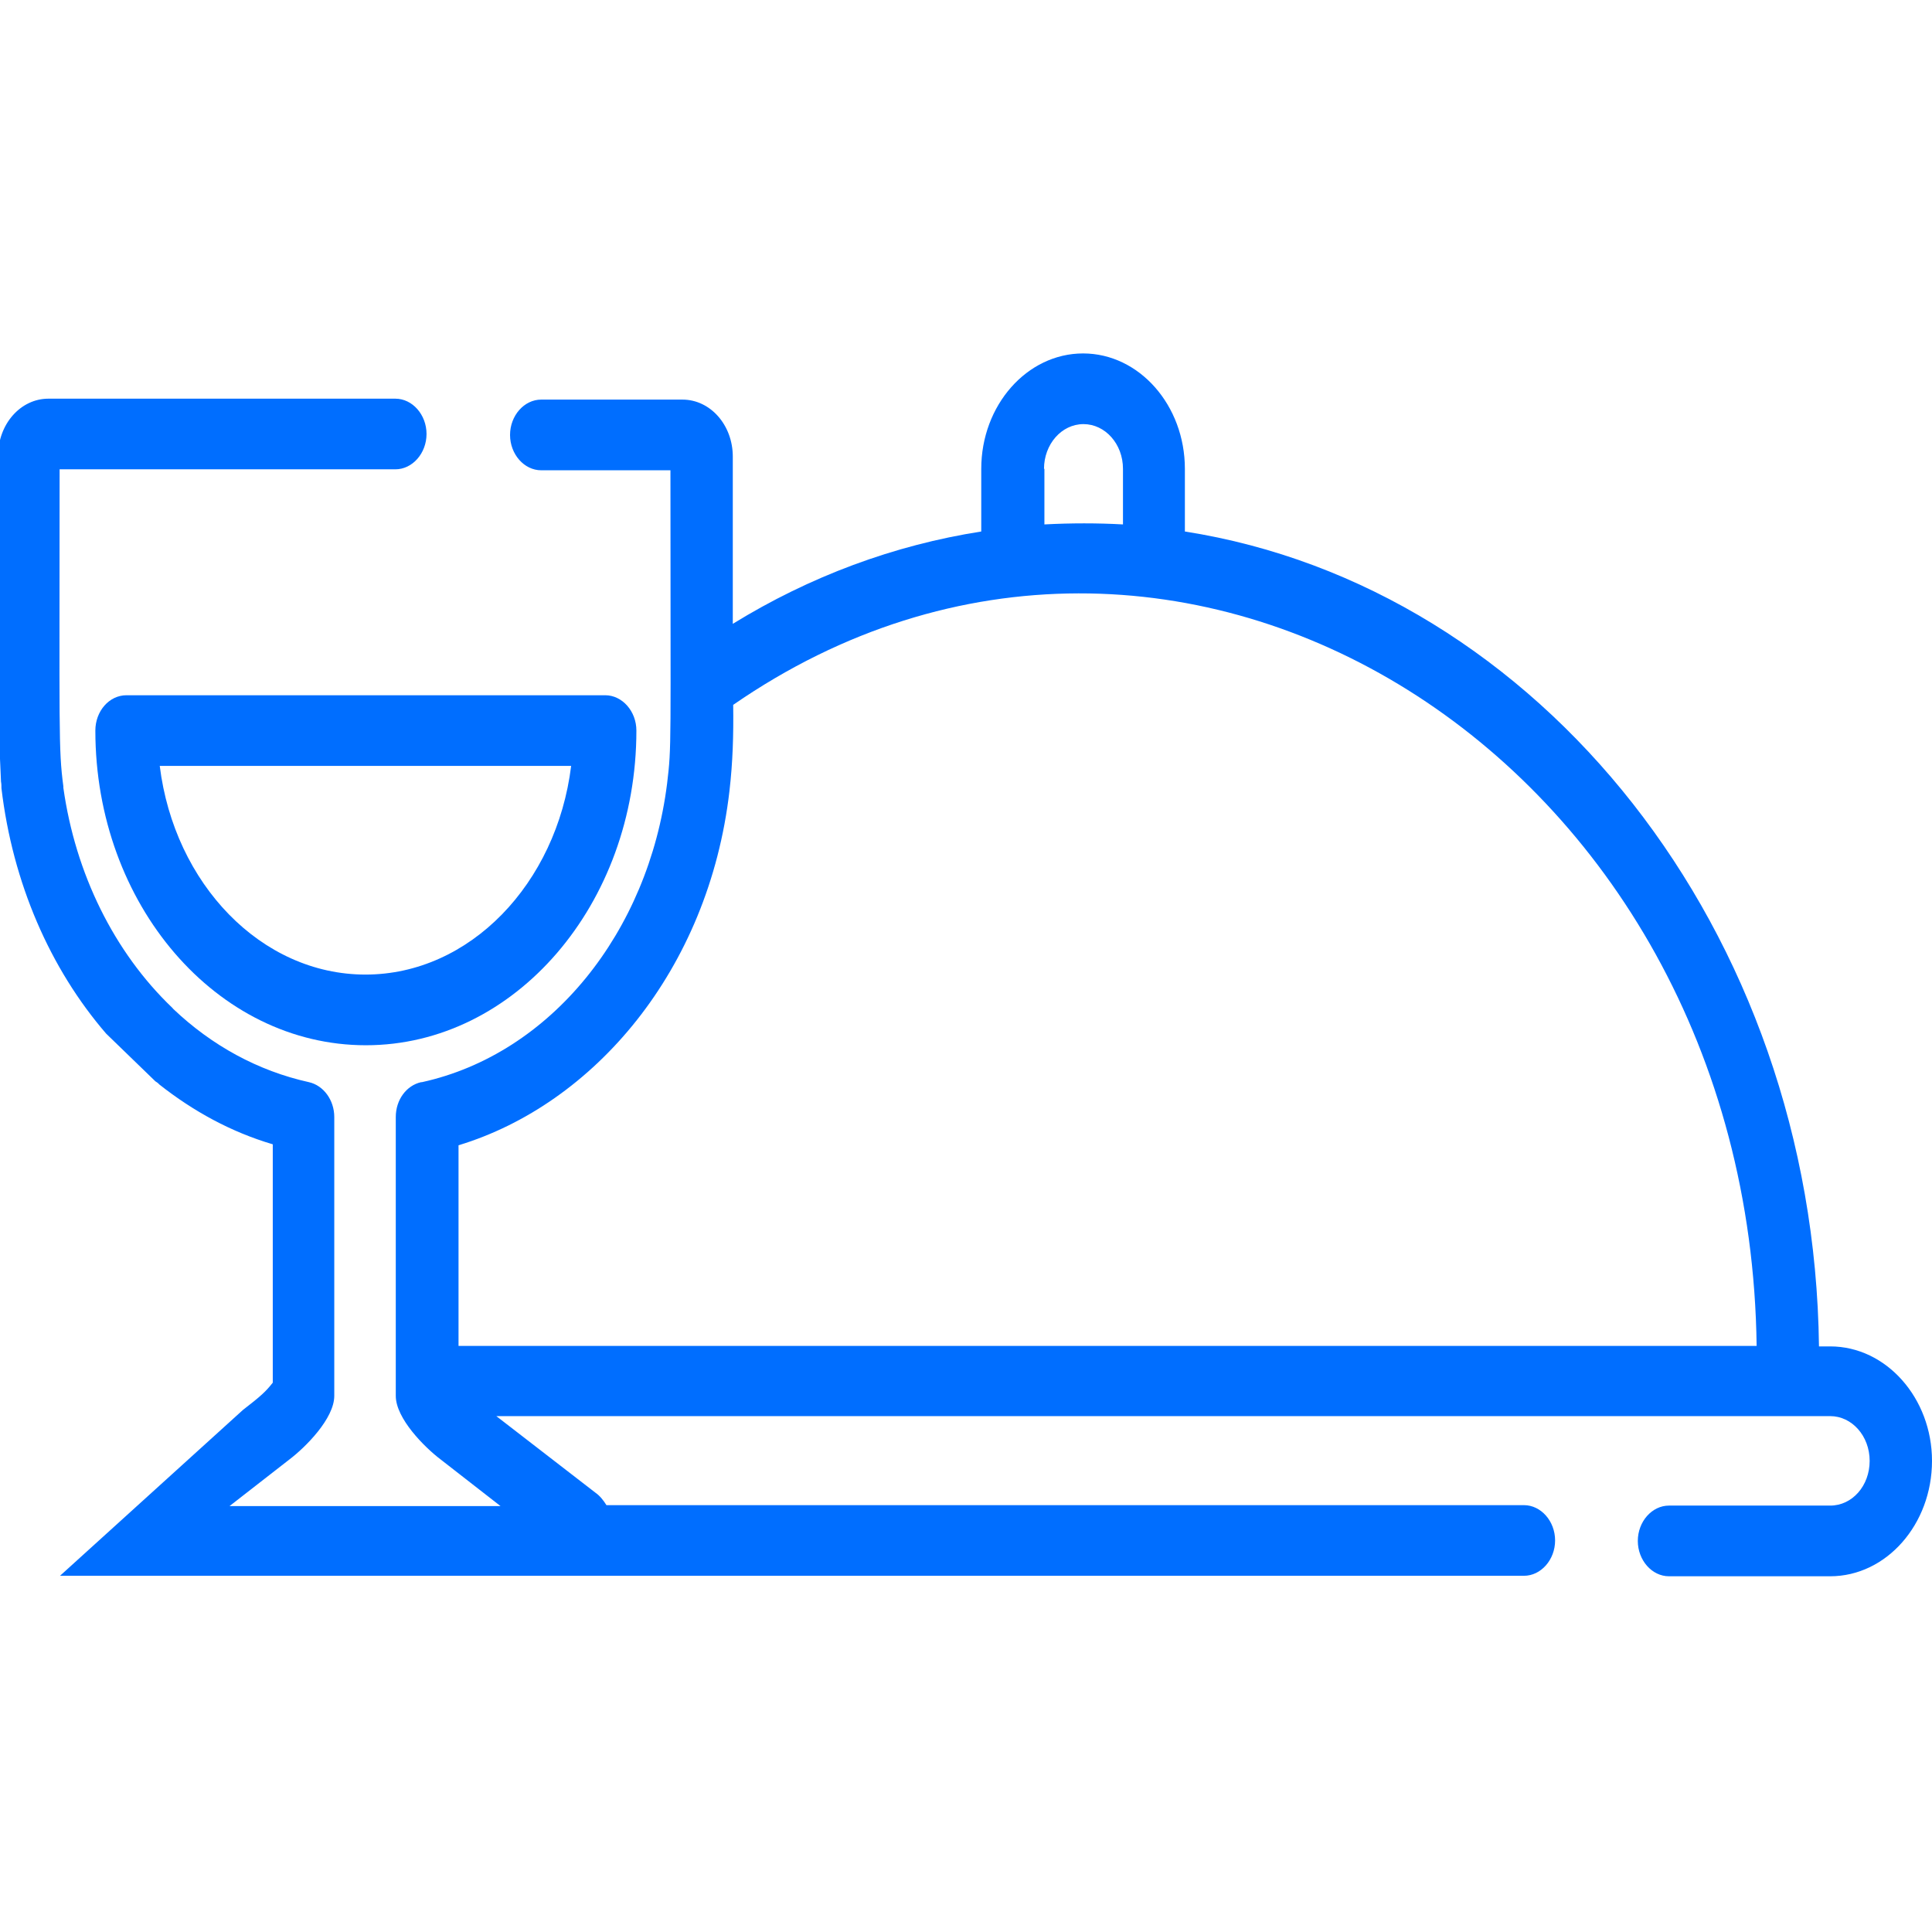 <svg width="48" height="48" viewBox="0 0 48 48" fill="none" xmlns="http://www.w3.org/2000/svg">
<g clip-path="url(#clip0_321_28860)">
<path d="M2.369 18.151C2.369 22.47 5.384 25.969 9.09 25.969C12.796 25.969 15.811 22.458 15.811 18.151C15.811 17.671 15.46 17.273 15.036 17.273H3.143C2.71 17.273 2.369 17.671 2.369 18.151ZM14.19 19.029C13.829 21.955 11.671 24.213 9.08 24.213C6.488 24.213 4.331 21.955 3.969 19.029H14.19Z" fill="#006EFF"/>
<path d="M45.471 33.451H45.192C45.068 23.117 38.244 14.586 29.438 13.205V11.648C29.438 10.069 28.302 8.781 26.909 8.781C25.515 8.781 24.379 10.069 24.379 11.648V13.205C22.211 13.544 20.126 14.317 18.206 15.499V11.344C18.206 10.56 17.648 9.928 16.956 9.928H13.446C13.023 9.928 12.672 10.326 12.672 10.806C12.672 11.286 13.023 11.684 13.446 11.684H16.657C16.657 18.682 16.688 18.506 16.574 19.466C16.11 23.164 13.684 26.183 10.483 26.886C10.473 26.886 10.473 26.886 10.463 26.886C10.101 26.967 9.833 27.319 9.833 27.752V34.68C9.833 35.241 10.545 35.955 10.948 36.26L12.435 37.418H5.703L7.19 36.26C7.593 35.955 8.305 35.241 8.305 34.68V27.752C8.305 27.33 8.037 26.967 7.675 26.886C6.405 26.605 5.26 25.973 4.31 25.072C4.299 25.06 4.289 25.048 4.279 25.037C2.833 23.655 1.873 21.701 1.574 19.571C1.574 19.56 1.574 19.548 1.574 19.536C1.45 18.6 1.481 18.225 1.481 11.66H9.823C10.246 11.66 10.597 11.262 10.597 10.782C10.597 10.303 10.246 9.905 9.823 9.905H4.093H2.544H1.202C0.511 9.905 -0.047 10.537 -0.047 11.321V17.792L0.025 19.419C0.036 19.478 0.036 19.524 0.036 19.583C0.314 21.935 1.244 24.065 2.637 25.68L3.845 26.85L3.856 26.862C3.897 26.886 3.928 26.909 3.959 26.944C4.805 27.611 5.745 28.126 6.777 28.43V34.352C6.602 34.574 6.488 34.68 6.034 35.031L1.491 39.15H37.862C38.285 39.15 38.636 38.752 38.636 38.272C38.636 37.793 38.285 37.395 37.862 37.395H15.067C14.995 37.278 14.902 37.161 14.799 37.09L12.331 35.183H45.471C46.008 35.183 46.451 35.674 46.451 36.295C46.451 36.915 46.018 37.406 45.471 37.406H41.465C41.042 37.406 40.691 37.804 40.691 38.284C40.691 38.764 41.042 39.162 41.465 39.162H45.471C46.864 39.162 48 37.874 48 36.295C48 34.738 46.864 33.451 45.471 33.451ZM25.938 11.648C25.938 11.04 26.372 10.537 26.919 10.537C27.456 10.537 27.9 11.028 27.9 11.648V13.029C27.27 12.994 26.609 12.994 25.948 13.029V11.648H25.938ZM11.392 33.451V28.454C14.747 27.436 17.607 24.112 18.123 19.653C18.206 18.939 18.226 18.261 18.216 17.512C29.19 9.928 43.458 18.799 43.643 33.439H11.392V33.451Z" fill="#006EFF"/>
<path d="M3.762 26.945C3.793 26.922 3.813 26.898 3.844 26.875L3.762 26.945Z" fill="#006EFF"/>
</g>
<defs>
<clipPath id="clip0_321_28860">
<rect width="48" height="48" fill="white"/>
</clipPath>
</defs>
</svg>
